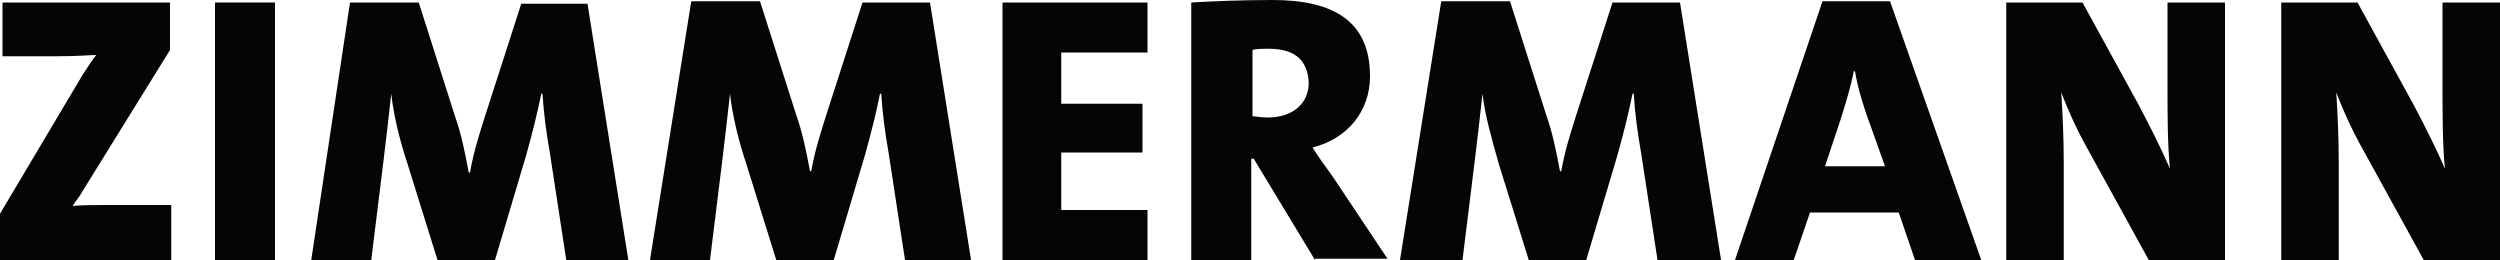 <?xml version="1.0" encoding="utf-8"?>
<!-- Generator: Adobe Illustrator 24.1.0, SVG Export Plug-In . SVG Version: 6.00 Build 0)  -->
<svg version="1.1" id="Ebene_1" xmlns="http://www.w3.org/2000/svg" xmlns:xlink="http://www.w3.org/1999/xlink" x="0px" y="0px"
	 viewBox="0 0 200 20.8" style="enable-background:new 0 0 200 20.8;" xml:space="preserve">
<style type="text/css">
	.st0{fill:#060506;}
</style>
<g>
	<path class="st0" d="M0,20.8v-3.7L6.6,6C7,5.4,7.3,4.9,7.7,4.4c-0.6,0-1.3,0.1-3.2,0.1H0.2V0.2h13.4V4l-7,11.3
		c-0.2,0.4-0.5,0.7-0.8,1.2c0.4-0.1,1.6-0.1,4-0.1h3.9v4.4H0L0,20.8z"/>
	<path class="st0" d="M17.2,20.8V0.2H22v20.7h-4.8V20.8z"/>
	<path class="st0" d="M45.3,20.8L44,12.3c-0.3-1.7-0.5-3.2-0.6-4.8h-0.1c-0.3,1.5-0.7,3.1-1.2,4.9l-2.5,8.4H35l-2.4-7.7
		c-0.6-1.8-1.1-3.8-1.3-5.6l0,0c-0.2,1.9-0.4,3.5-0.6,5.2l-1,8.1h-4.8L28,0.2h5.5l2.9,9.1c0.5,1.4,0.8,2.9,1.1,4.5h0.1
		c0.3-1.7,0.7-2.9,1.2-4.5l2.9-9H47L50.3,21L45.3,20.8L45.3,20.8z"/>
	<path class="st0" d="M72.4,20.8l-1.3-8.5c-0.3-1.7-0.5-3.2-0.6-4.8h-0.1c-0.3,1.5-0.7,3.1-1.2,4.9l-2.5,8.4h-4.6l-2.4-7.7
		c-0.6-1.8-1.1-3.8-1.3-5.6l0,0c-0.2,1.9-0.4,3.5-0.6,5.2l-1,8.1H52l3.3-20.7h5.5l2.9,9.1c0.5,1.4,0.8,2.9,1.1,4.5h0.1
		c0.3-1.7,0.7-2.9,1.2-4.5l2.9-9h5.4l3.3,20.7h-5.3V20.8z"/>
	<path class="st0" d="M80.2,20.8V0.2h11.6v4h-6.9v4.1h6.5v3.9h-6.5v4.6h6.9v4.1L80.2,20.8L80.2,20.8z"/>
	<path class="st0" d="M105.2,20.8l-4.9-8.1h-0.2v8.1h-4.8V0.2c1.7-0.1,4-0.2,6.5-0.2c4.9,0,7.8,1.7,7.8,6.1c0,2.8-1.8,5-4.6,5.7
		c0.5,0.8,1.1,1.6,1.6,2.3l4.4,6.6h-5.8V20.8z M101.5,3.9c-0.5,0-1,0-1.3,0.1v5.3c0.2,0,0.7,0.1,1.2,0.1c2,0,3.3-1.1,3.3-2.8
		C104.6,4.9,103.7,3.9,101.5,3.9z"/>
	<path class="st0" d="M132.6,20.8l-1.3-8.5c-0.3-1.7-0.5-3.2-0.6-4.8h-0.1c-0.3,1.5-0.7,3.1-1.2,4.9l-2.5,8.4h-4.6l-2.4-7.7
		c-0.5-1.8-1.1-3.8-1.3-5.6l0,0c-0.2,1.9-0.4,3.5-0.6,5.2l-1,8.1h-5l3.3-20.7h5.5l2.9,9.1c0.5,1.4,0.8,2.9,1.1,4.5h0.1
		c0.3-1.7,0.7-2.9,1.2-4.5l2.9-9h5.4l3.3,20.7L132.6,20.8L132.6,20.8z"/>
	<path class="st0" d="M153.2,20.8l-1.3-3.8h-7.1l-1.3,3.8h-4.7l7-20.7h5.4l7.3,20.7H153.2z M149.3,9.1c-0.4-1.2-0.7-2.2-0.9-3.4
		h-0.1c-0.2,1.1-0.6,2.4-1,3.7l-1.3,3.9h4.8L149.3,9.1z"/>
	<path class="st0" d="M171.9,20.8l-4.9-8.9c-0.9-1.6-1.6-3.2-2.1-4.5c0.1,1.5,0.2,3.6,0.2,5.6v7.9h-4.6V0.2h6.1l4.5,8.2
		c0.9,1.7,1.8,3.5,2.5,5.1c-0.2-1.8-0.2-4.5-0.2-6.5V0.2h4.6v20.7h-6.1V20.8z"/>
	<path class="st0" d="M193.9,20.8l-4.9-8.9c-0.9-1.6-1.6-3.2-2.1-4.5c0.1,1.5,0.2,3.6,0.2,5.6v7.9h-4.6V0.2h6.1l4.5,8.2
		c0.9,1.7,1.8,3.5,2.5,5.1c-0.2-1.8-0.2-4.5-0.2-6.5V0.2h4.6v20.7h-6.1V20.8z"/>
</g>
</svg>
